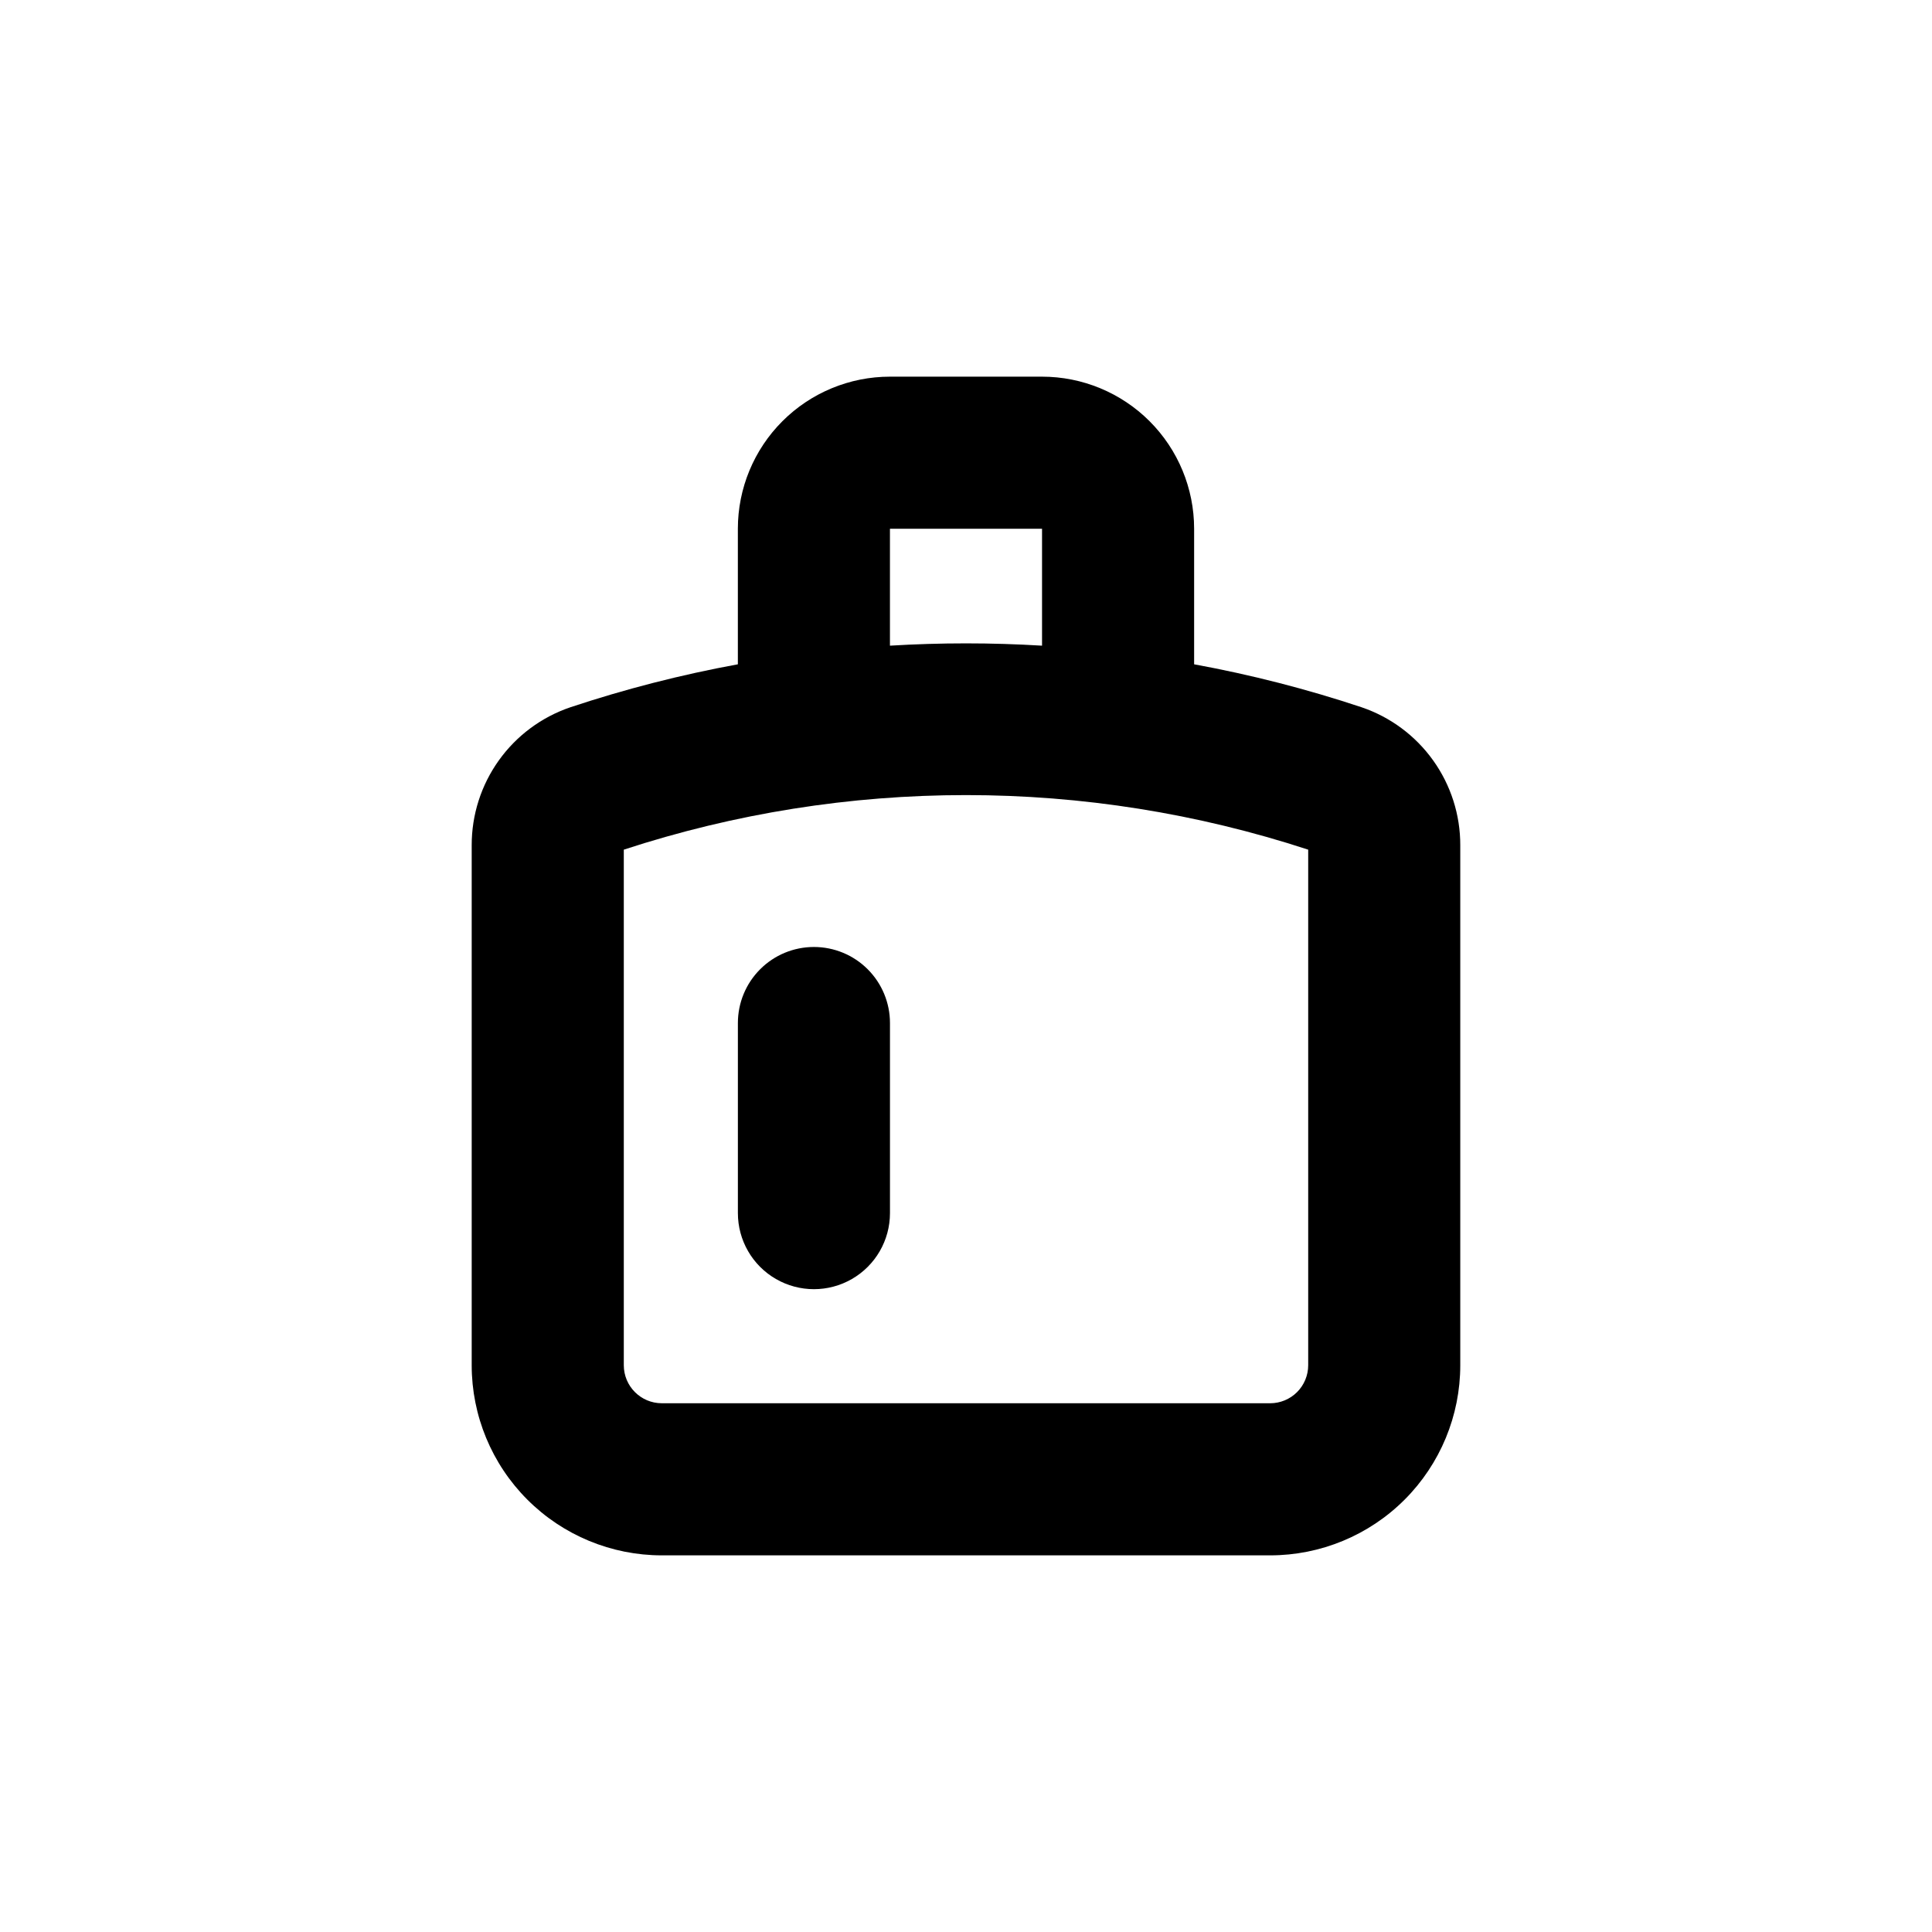 <?xml version="1.0" encoding="UTF-8"?>
<!-- Uploaded to: ICON Repo, www.svgrepo.com, Generator: ICON Repo Mixer Tools -->
<svg fill="#000000" width="800px" height="800px" version="1.1" viewBox="144 144 512 512" xmlns="http://www.w3.org/2000/svg">
 <g>
  <path d="m420.15 243.82h-40.305c-10.691 0-20.941 4.246-28.5 11.805s-11.805 17.812-11.805 28.5v35.922c-15.043 2.754-29.875 6.559-44.387 11.387-7.637 2.594-14.27 7.519-18.961 14.082-4.691 6.559-7.203 14.43-7.188 22.496v137.79c0 13.363 5.309 26.18 14.758 35.625 9.445 9.449 22.262 14.758 35.625 14.758h161.22c13.359 0 26.176-5.309 35.625-14.758 9.445-9.445 14.754-22.262 14.754-35.625v-137.79c0.02-8.066-2.496-15.938-7.188-22.496-4.691-6.562-11.32-11.488-18.961-14.082-14.508-4.828-29.34-8.633-44.383-11.387v-35.922c0-10.688-4.246-20.941-11.805-28.5s-17.812-11.805-28.5-11.805zm-40.305 40.305h40.305v30.984c-13.426-0.812-26.883-0.812-40.305 0zm110.84 85.043v136.63c0 2.676-1.062 5.238-2.949 7.125-1.891 1.891-4.453 2.953-7.125 2.953h-161.22c-5.566 0-10.078-4.512-10.078-10.078v-136.63c58.918-19.281 122.45-19.281 181.37 0z"/>
  <path d="m359.7 394.96c-5.348 0-10.473 2.121-14.25 5.902-3.781 3.777-5.902 8.906-5.902 14.25v50.379c0 7.203 3.84 13.855 10.074 17.453 6.234 3.602 13.918 3.602 20.152 0 6.234-3.598 10.078-10.25 10.078-17.453v-50.379c0-5.344-2.125-10.473-5.902-14.25-3.781-3.781-8.906-5.902-14.25-5.902z"/>
 </g>
</svg>
